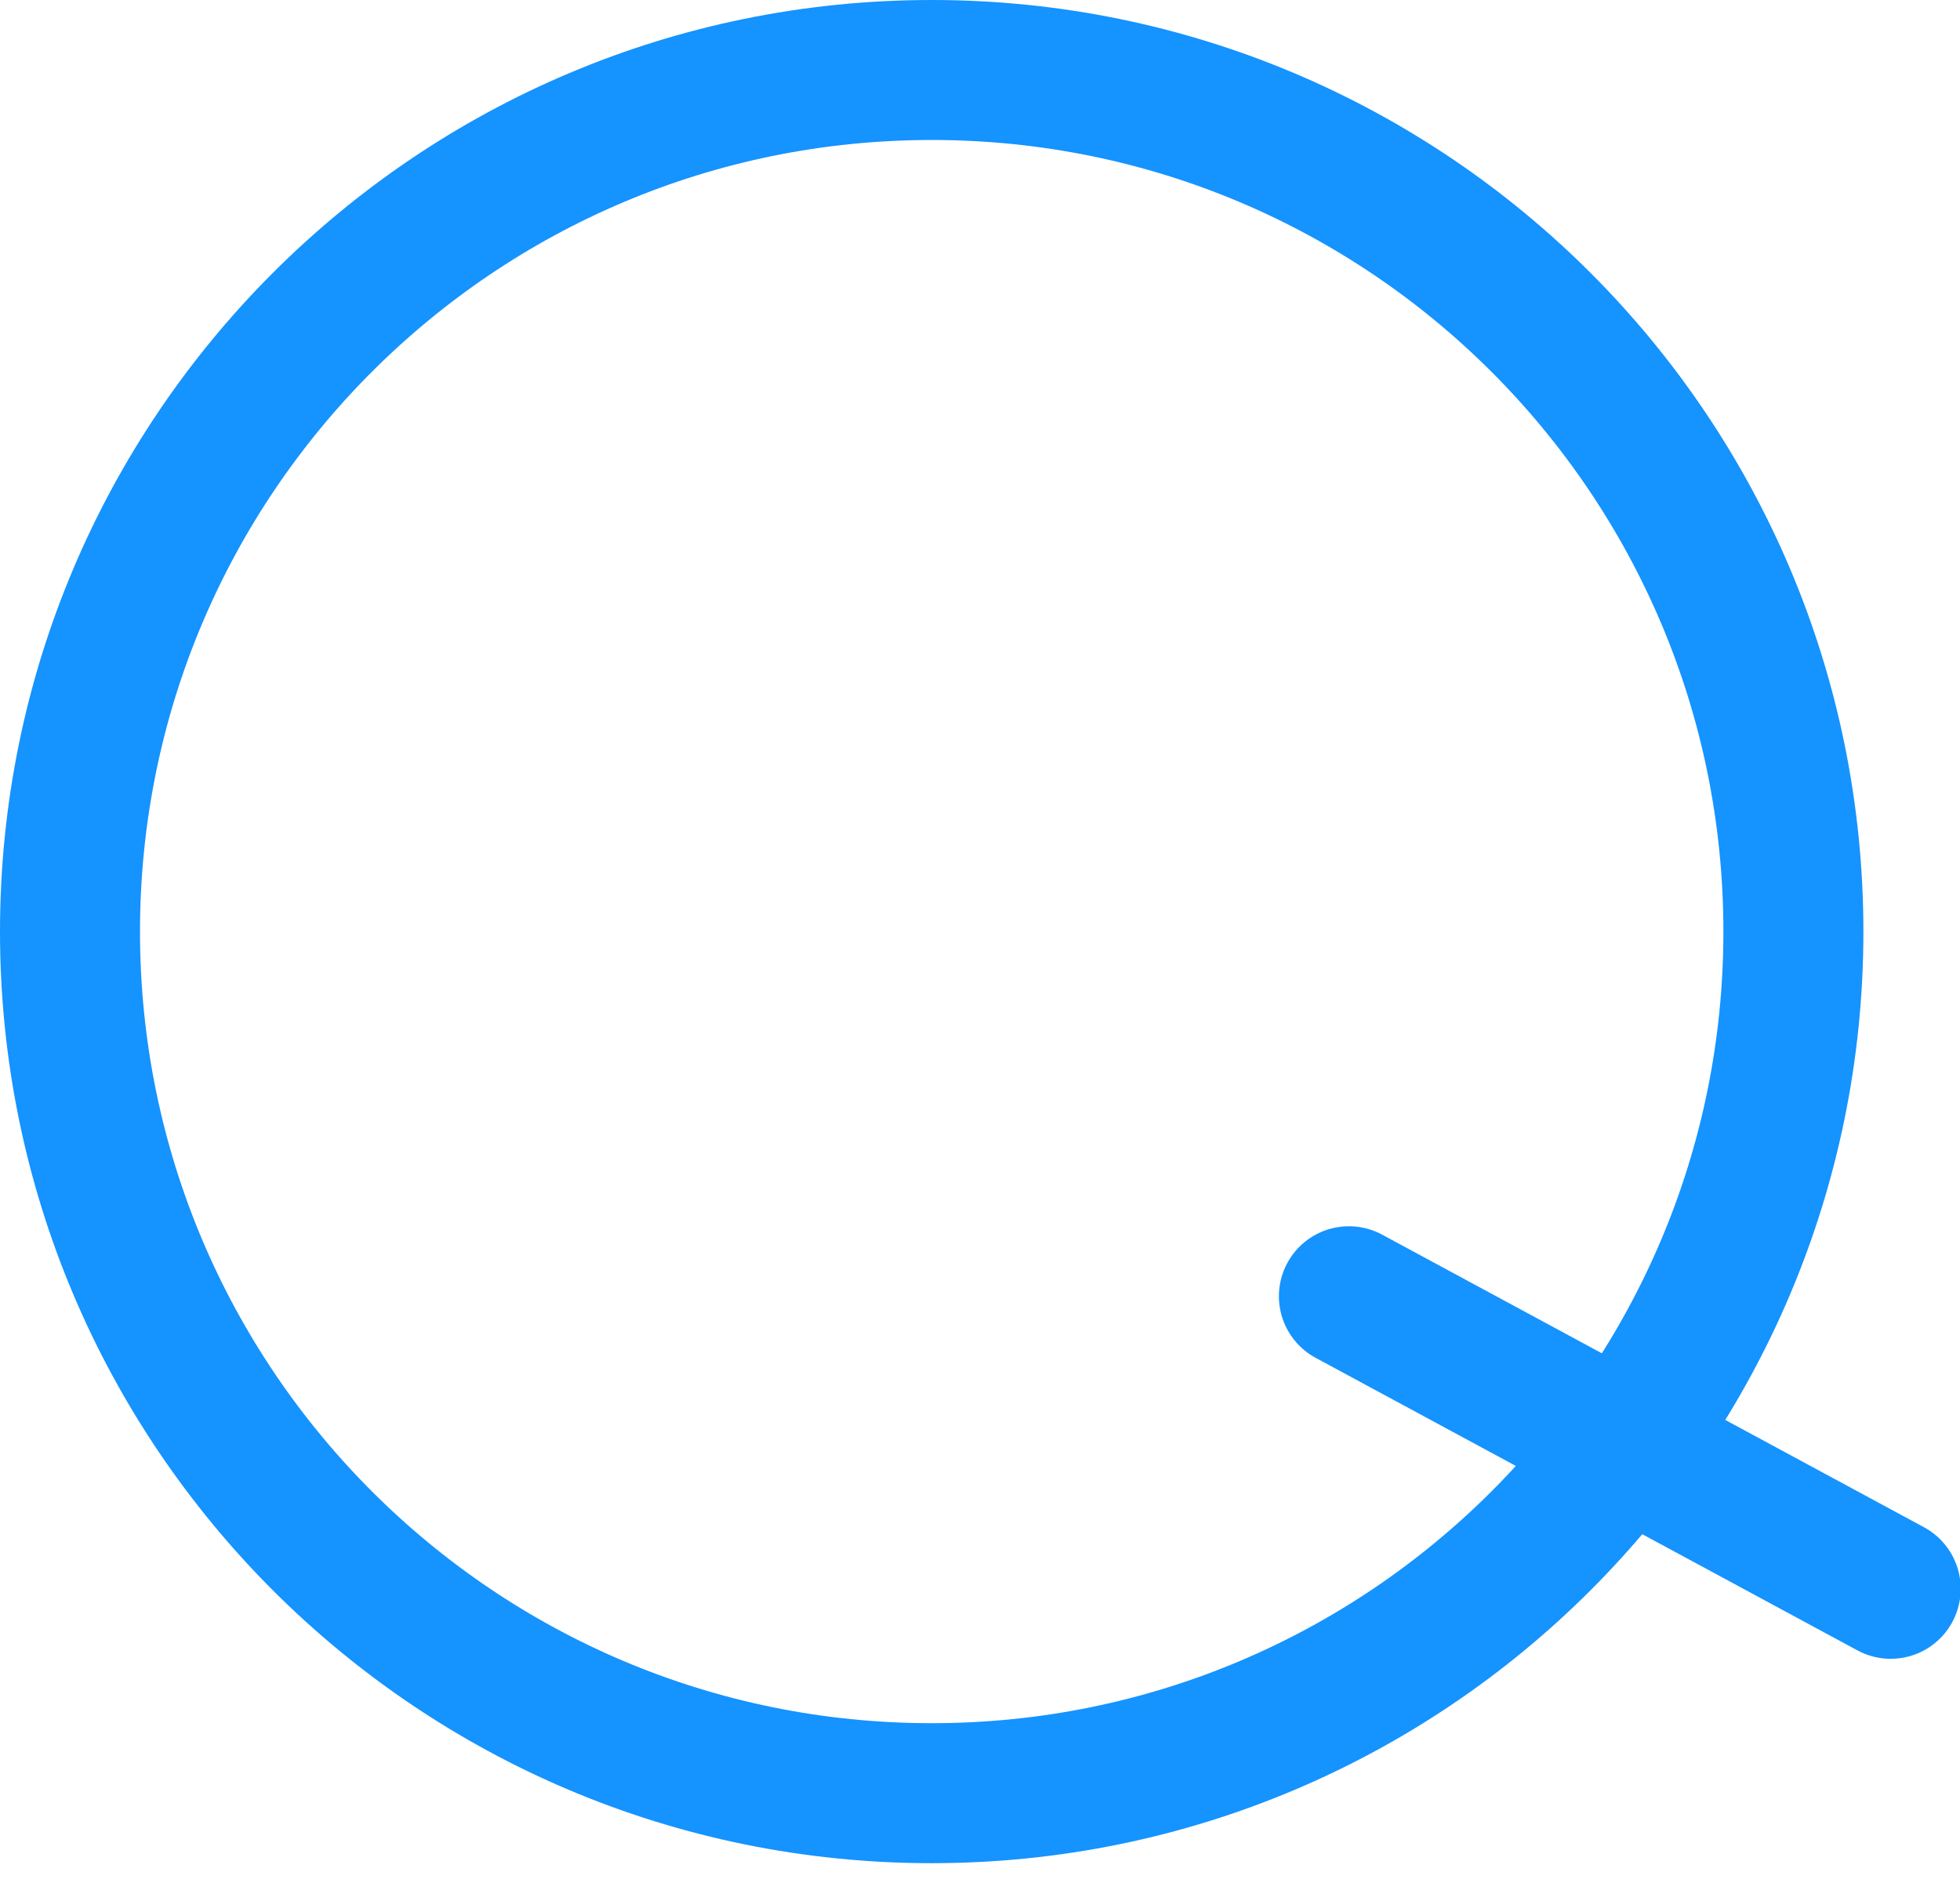 <svg width="28" height="27" fill="none" xmlns="http://www.w3.org/2000/svg"><g clip-path="url(#clip0_203_4406)" stroke="#1593FF" stroke-width="2" stroke-linecap="round" stroke-linejoin="round"><path d="M13.31 25.62c6.799 0 12.31-5.511 12.31-12.31S20.109 1 13.31 1 1 6.511 1 13.31s5.511 12.31 12.31 12.31zm5.96-7.1l7.74 4.18"/></g><defs><clipPath id="clip0_203_4406"><path fill="#fff" d="M0 0h28.01v26.62H0z"/></clipPath></defs></svg>